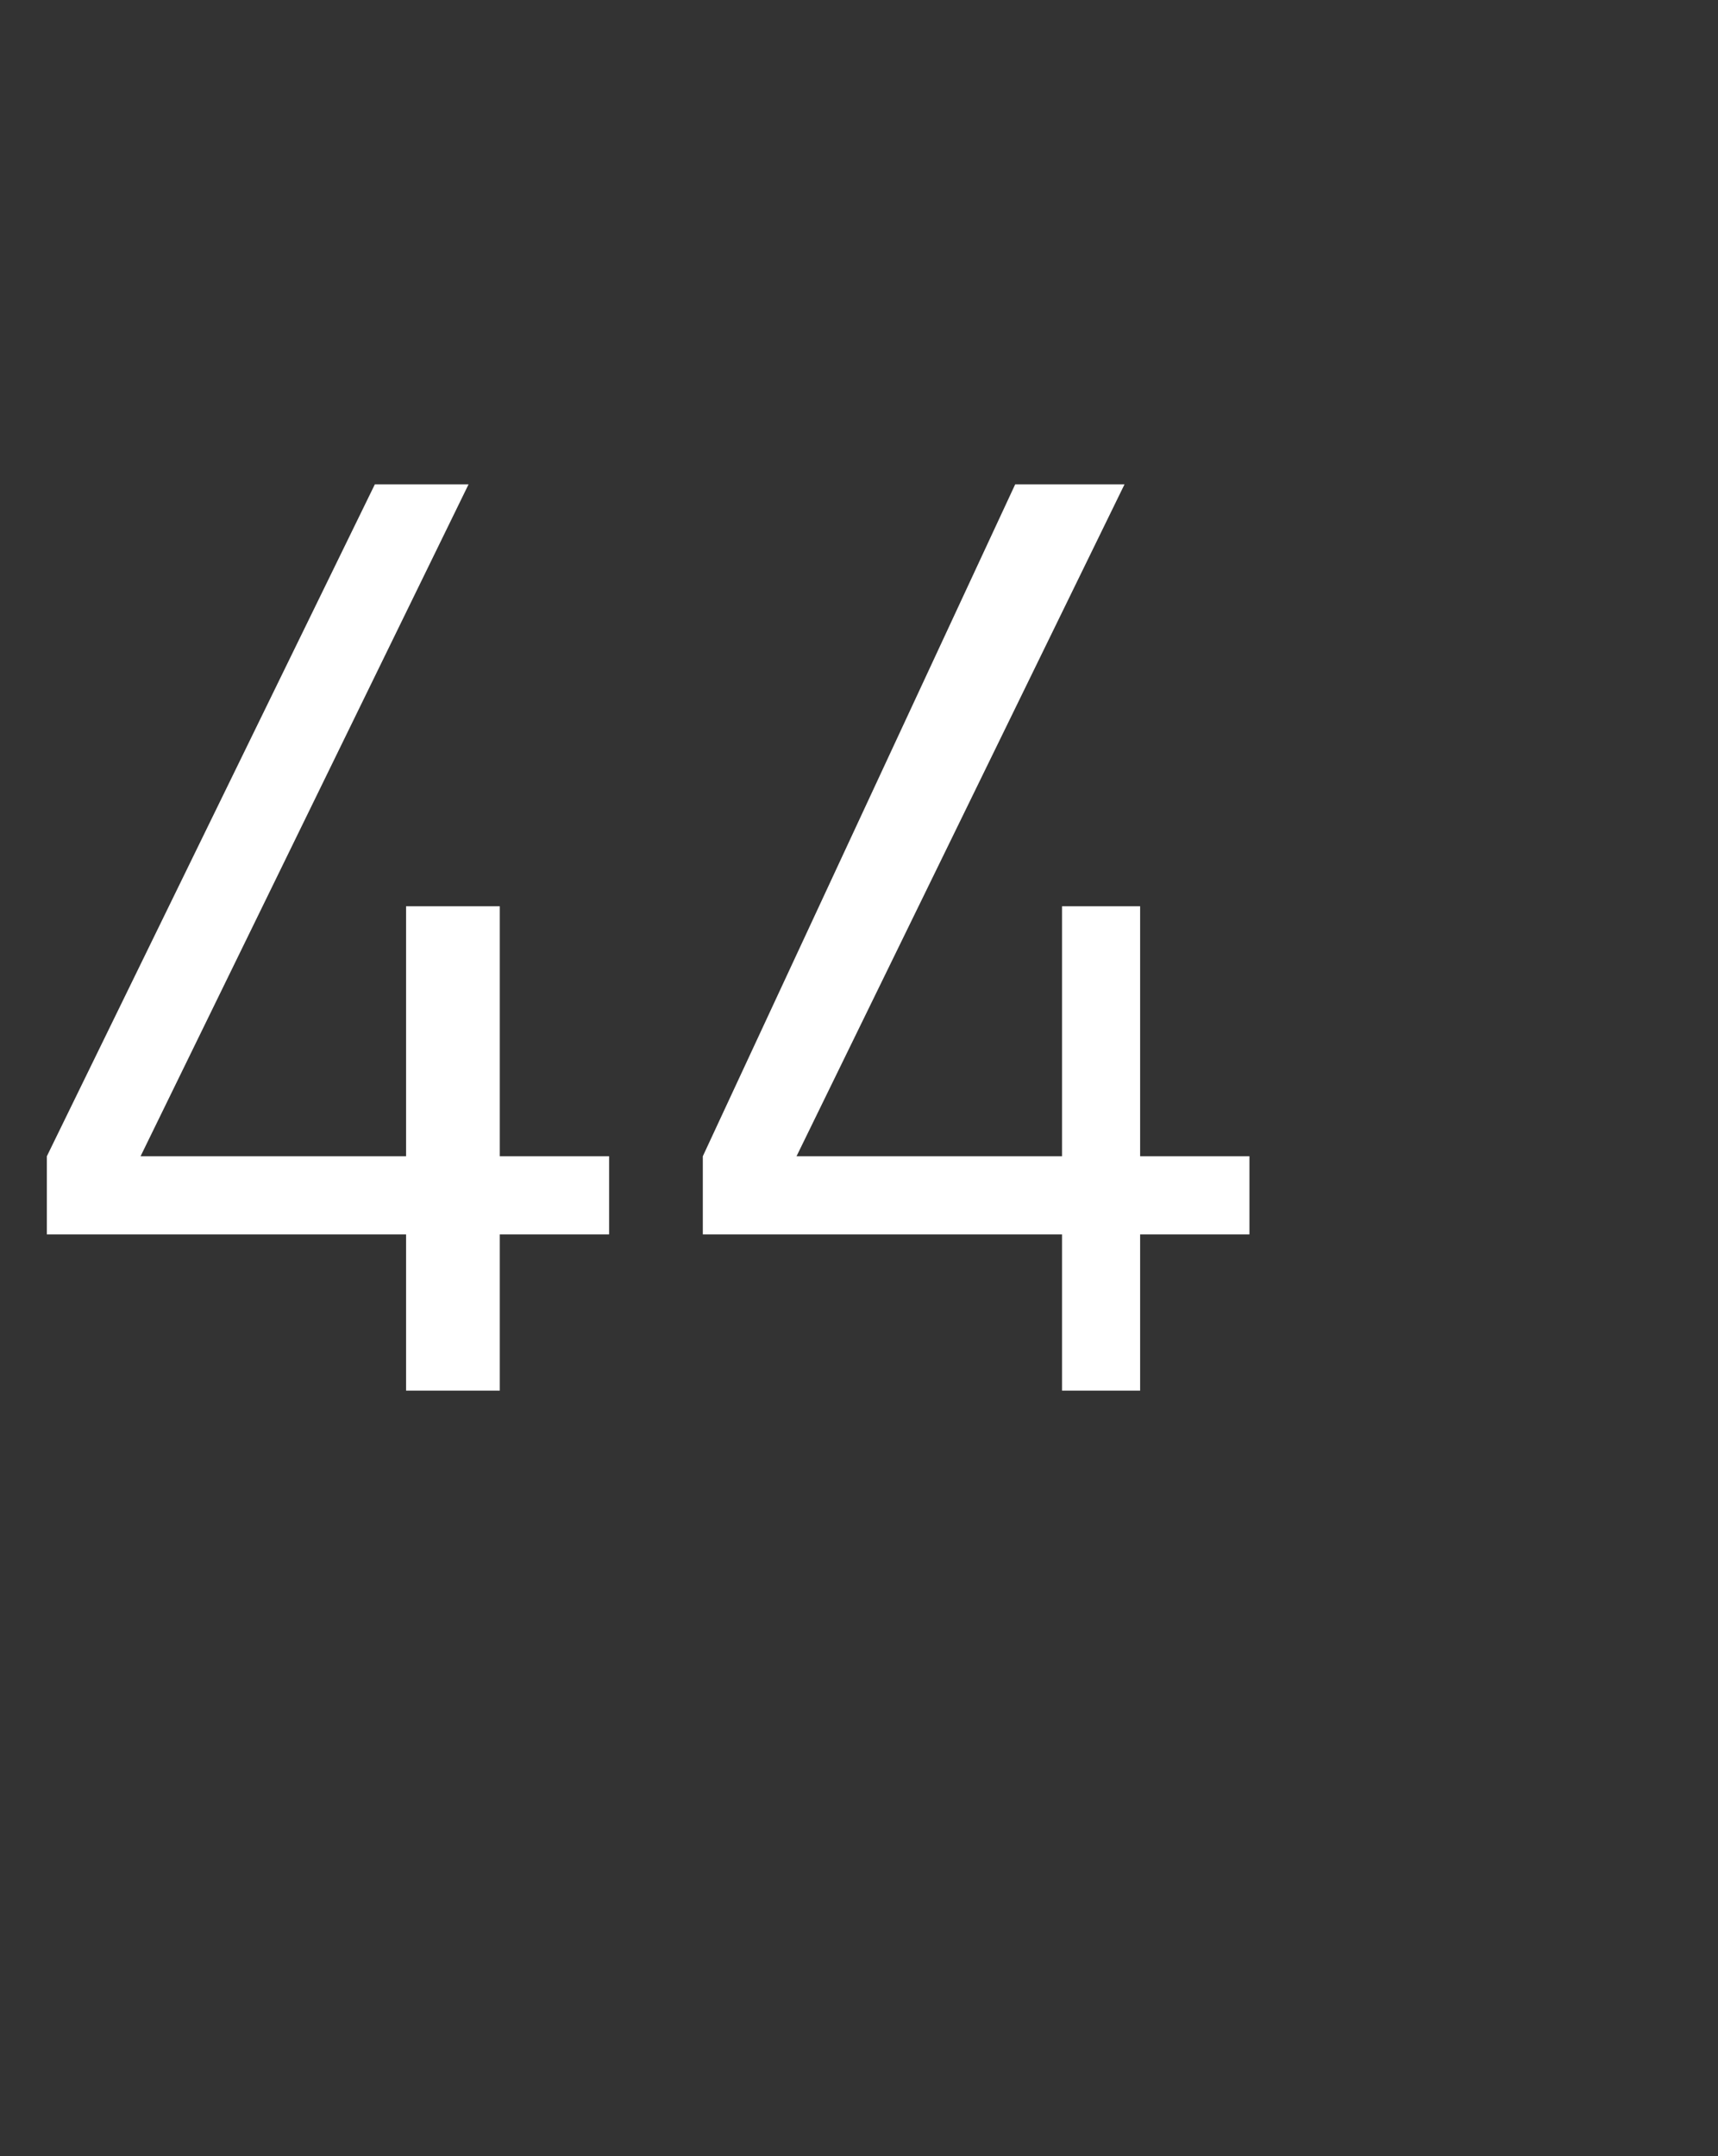 <?xml version="1.0" standalone="no"?>
<!DOCTYPE svg PUBLIC "-//W3C//DTD SVG 1.1//EN" "http://www.w3.org/Graphics/SVG/1.1/DTD/svg11.dtd">
<svg xmlns="http://www.w3.org/2000/svg" version="1.1" width="11px" height="13.8px" viewBox="0 -2 11 13.8" style="top:-2px">
  <rect x="0" y="-2" width="11" height="13.8" fill="#333333" stroke="none"/>
  <desc>44</desc>
  <defs/>
  <g id="Polygon65289">
    <path d="M 3.9 5.9 L 3.2 5.9 L 3.2 6.9 L 2.6 6.9 L 2.6 5.9 L 0.3 5.9 L 0.3 5.4 L 2.4 1.1 L 3 1.1 L 0.9 5.4 L 2.6 5.4 L 2.6 3.8 L 3.2 3.8 L 3.2 5.4 L 3.9 5.4 L 3.9 5.9 Z M 8 5.9 L 7.3 5.9 L 7.3 6.9 L 6.8 6.9 L 6.8 5.9 L 4.5 5.9 L 4.5 5.4 L 6.5 1.1 L 7.2 1.1 L 5.1 5.4 L 6.8 5.4 L 6.8 3.8 L 7.3 3.8 L 7.3 5.4 L 8 5.4 L 8 5.9 Z " stroke="none" fill="#fff"/>
  </g>
</svg>